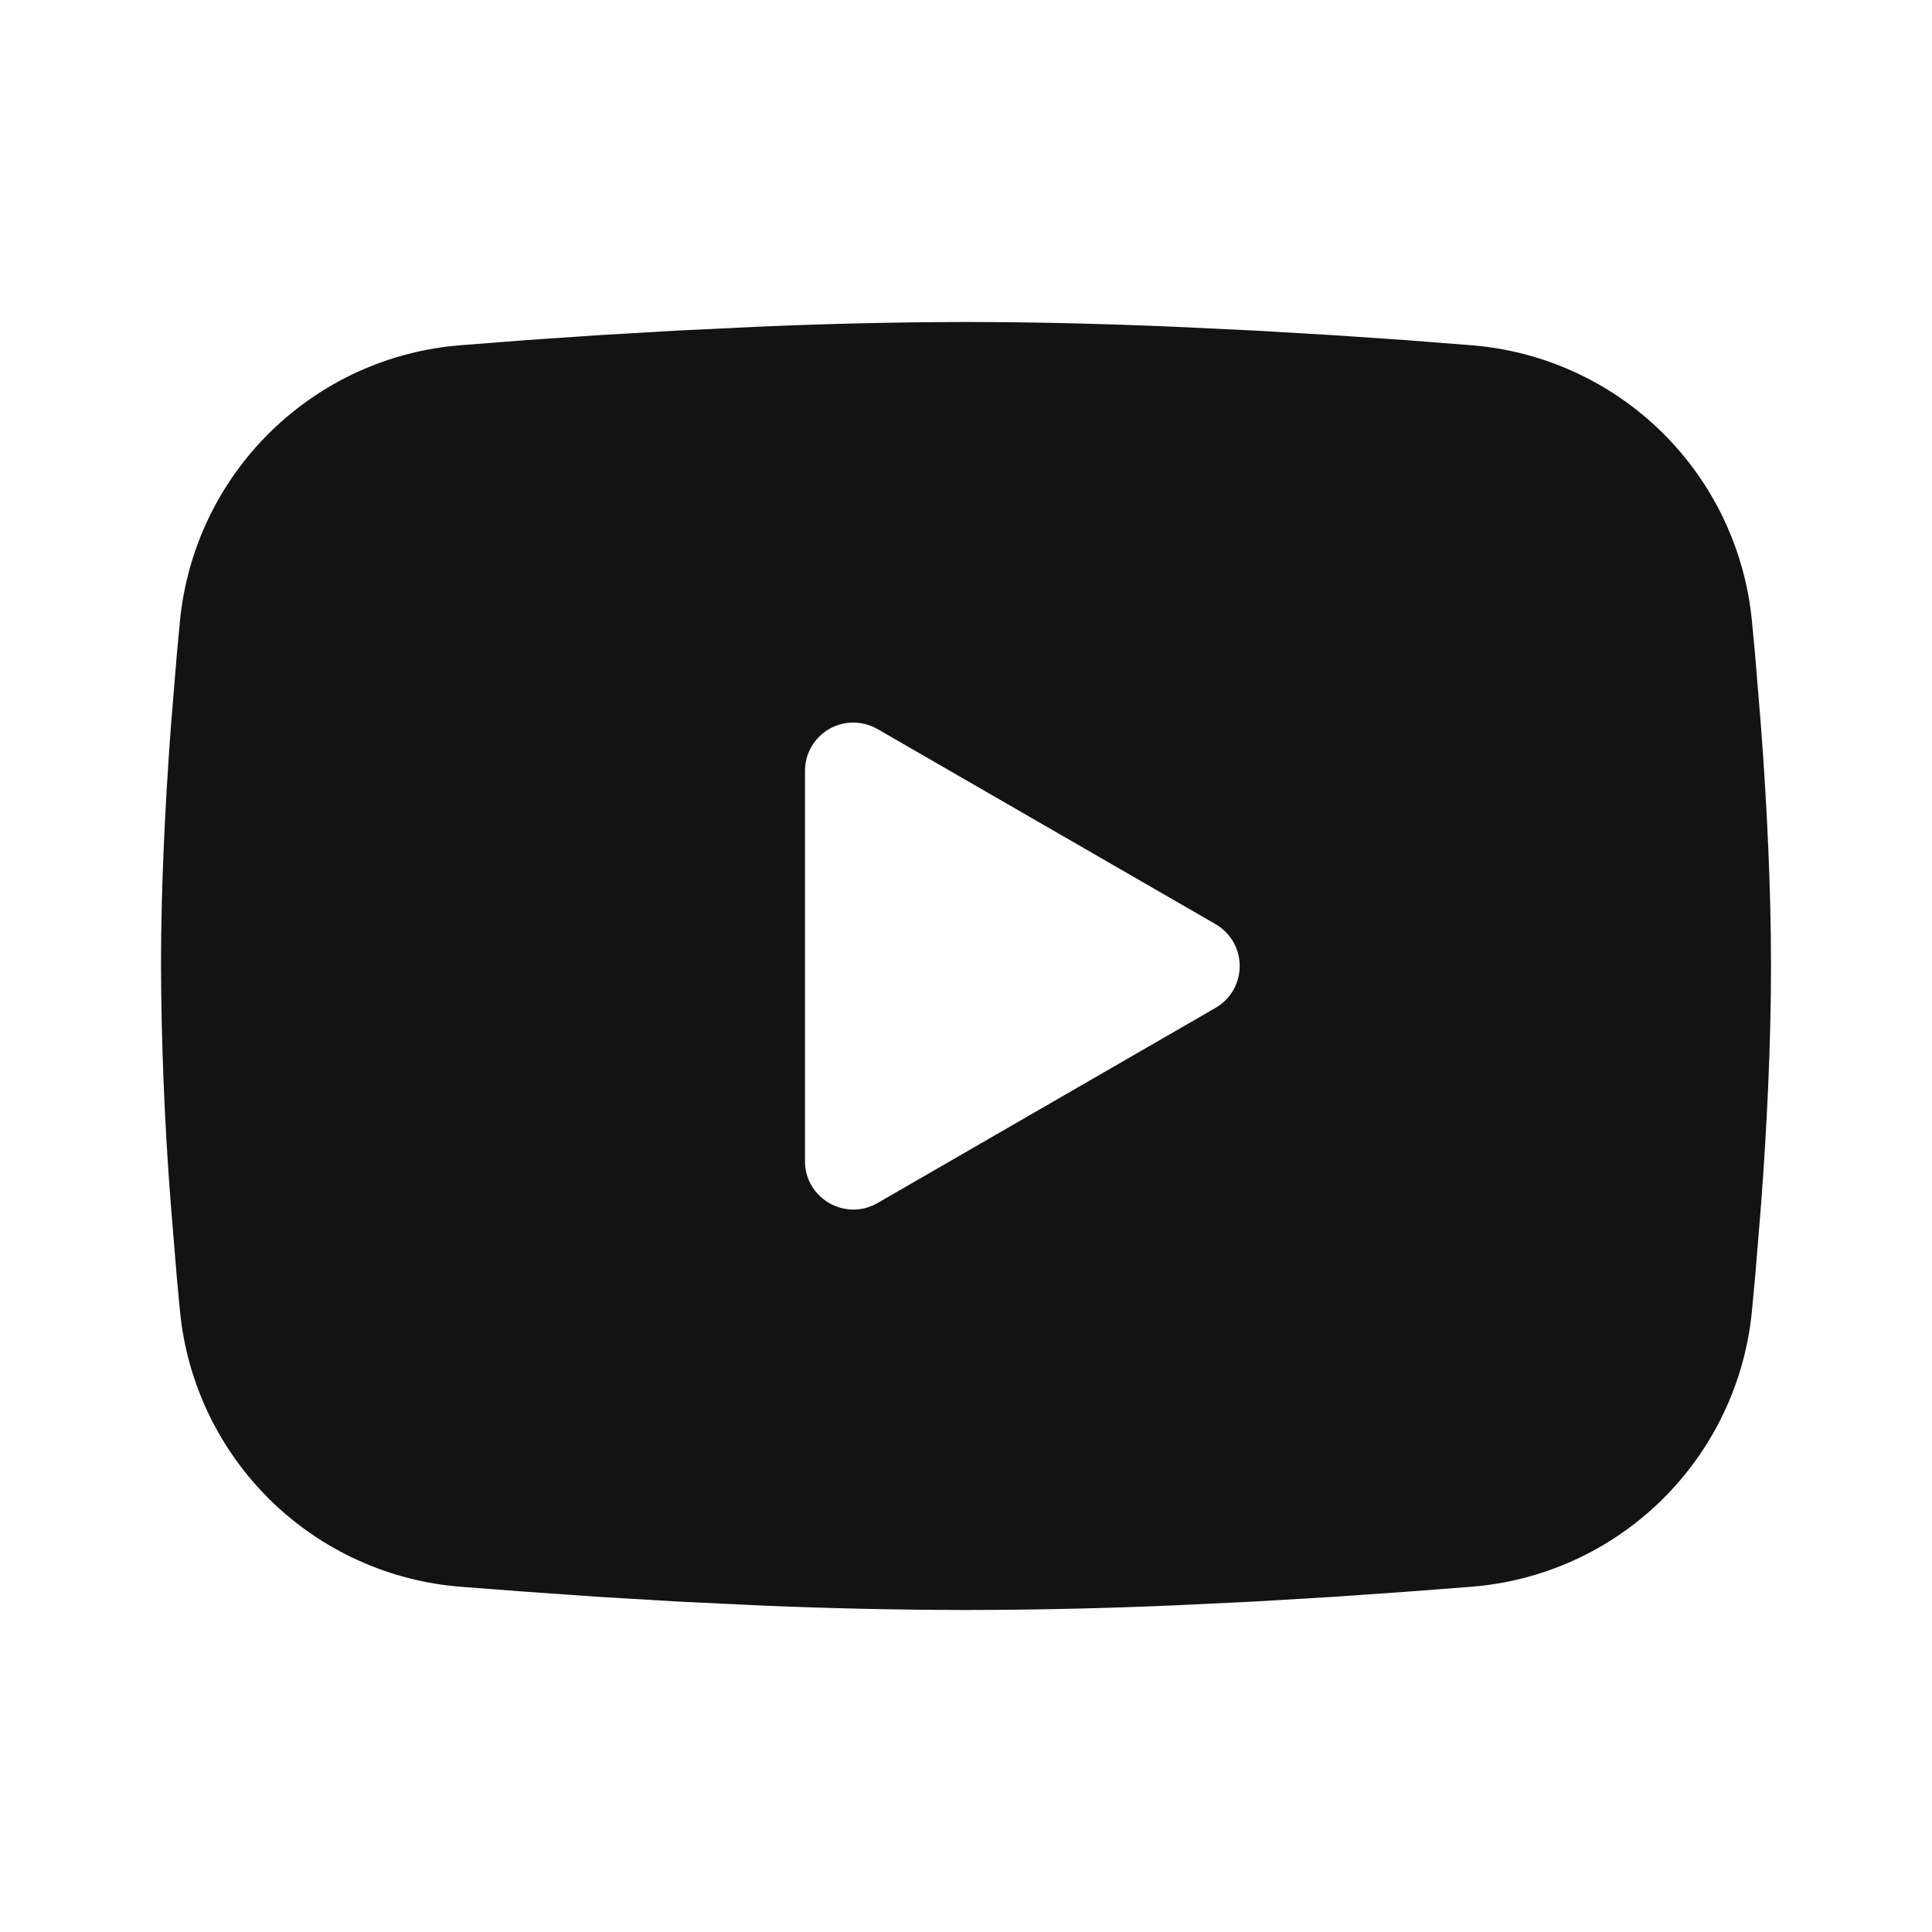 <svg width="18" height="18" viewBox="0 0 18 18" fill="none" xmlns="http://www.w3.org/2000/svg">
<g clip-path="url(#clip0_615_12257)">
<path fill-rule="evenodd" clip-rule="evenodd" d="M9 3C9.641 3 10.299 3.017 10.936 3.044L11.689 3.08L12.41 3.122L13.085 3.168L13.701 3.216C14.37 3.267 15 3.553 15.479 4.022C15.959 4.492 16.257 5.116 16.322 5.783L16.352 6.102L16.408 6.785C16.461 7.492 16.5 8.263 16.5 9C16.5 9.737 16.461 10.508 16.408 11.216L16.352 11.898C16.342 12.008 16.332 12.113 16.322 12.217C16.257 12.885 15.959 13.508 15.479 13.978C15 14.448 14.37 14.733 13.701 14.784L13.086 14.831L12.411 14.878L11.689 14.921L10.936 14.957C10.291 14.985 9.645 14.999 9 15C8.354 14.999 7.708 14.985 7.063 14.957L6.31 14.921L5.589 14.878L4.914 14.831L4.298 14.784C3.629 14.733 2.999 14.447 2.52 13.978C2.041 13.508 1.742 12.885 1.677 12.217L1.647 11.898L1.591 11.216C1.534 10.479 1.503 9.739 1.5 9C1.5 8.263 1.539 7.492 1.591 6.785L1.647 6.102C1.657 5.993 1.667 5.887 1.677 5.783C1.742 5.116 2.041 4.492 2.52 4.023C2.999 3.553 3.628 3.267 4.297 3.216L4.913 3.168L5.588 3.122L6.309 3.08L7.062 3.044C7.708 3.016 8.354 3.001 9 3ZM7.5 7.181V10.819C7.5 11.165 7.875 11.381 8.175 11.209L11.325 9.39C11.393 9.351 11.45 9.294 11.49 9.225C11.529 9.157 11.55 9.079 11.55 9C11.55 8.921 11.529 8.843 11.49 8.775C11.45 8.706 11.393 8.65 11.325 8.61L8.175 6.792C8.106 6.753 8.029 6.732 7.95 6.732C7.871 6.732 7.793 6.753 7.725 6.792C7.656 6.832 7.599 6.889 7.56 6.957C7.52 7.025 7.5 7.103 7.5 7.182V7.181Z" fill="#131313"/>
</g>
<defs>
<clipPath id="clip0_615_12257">
<rect width="18" height="18" fill="white"/>
</clipPath>
</defs>
</svg>

